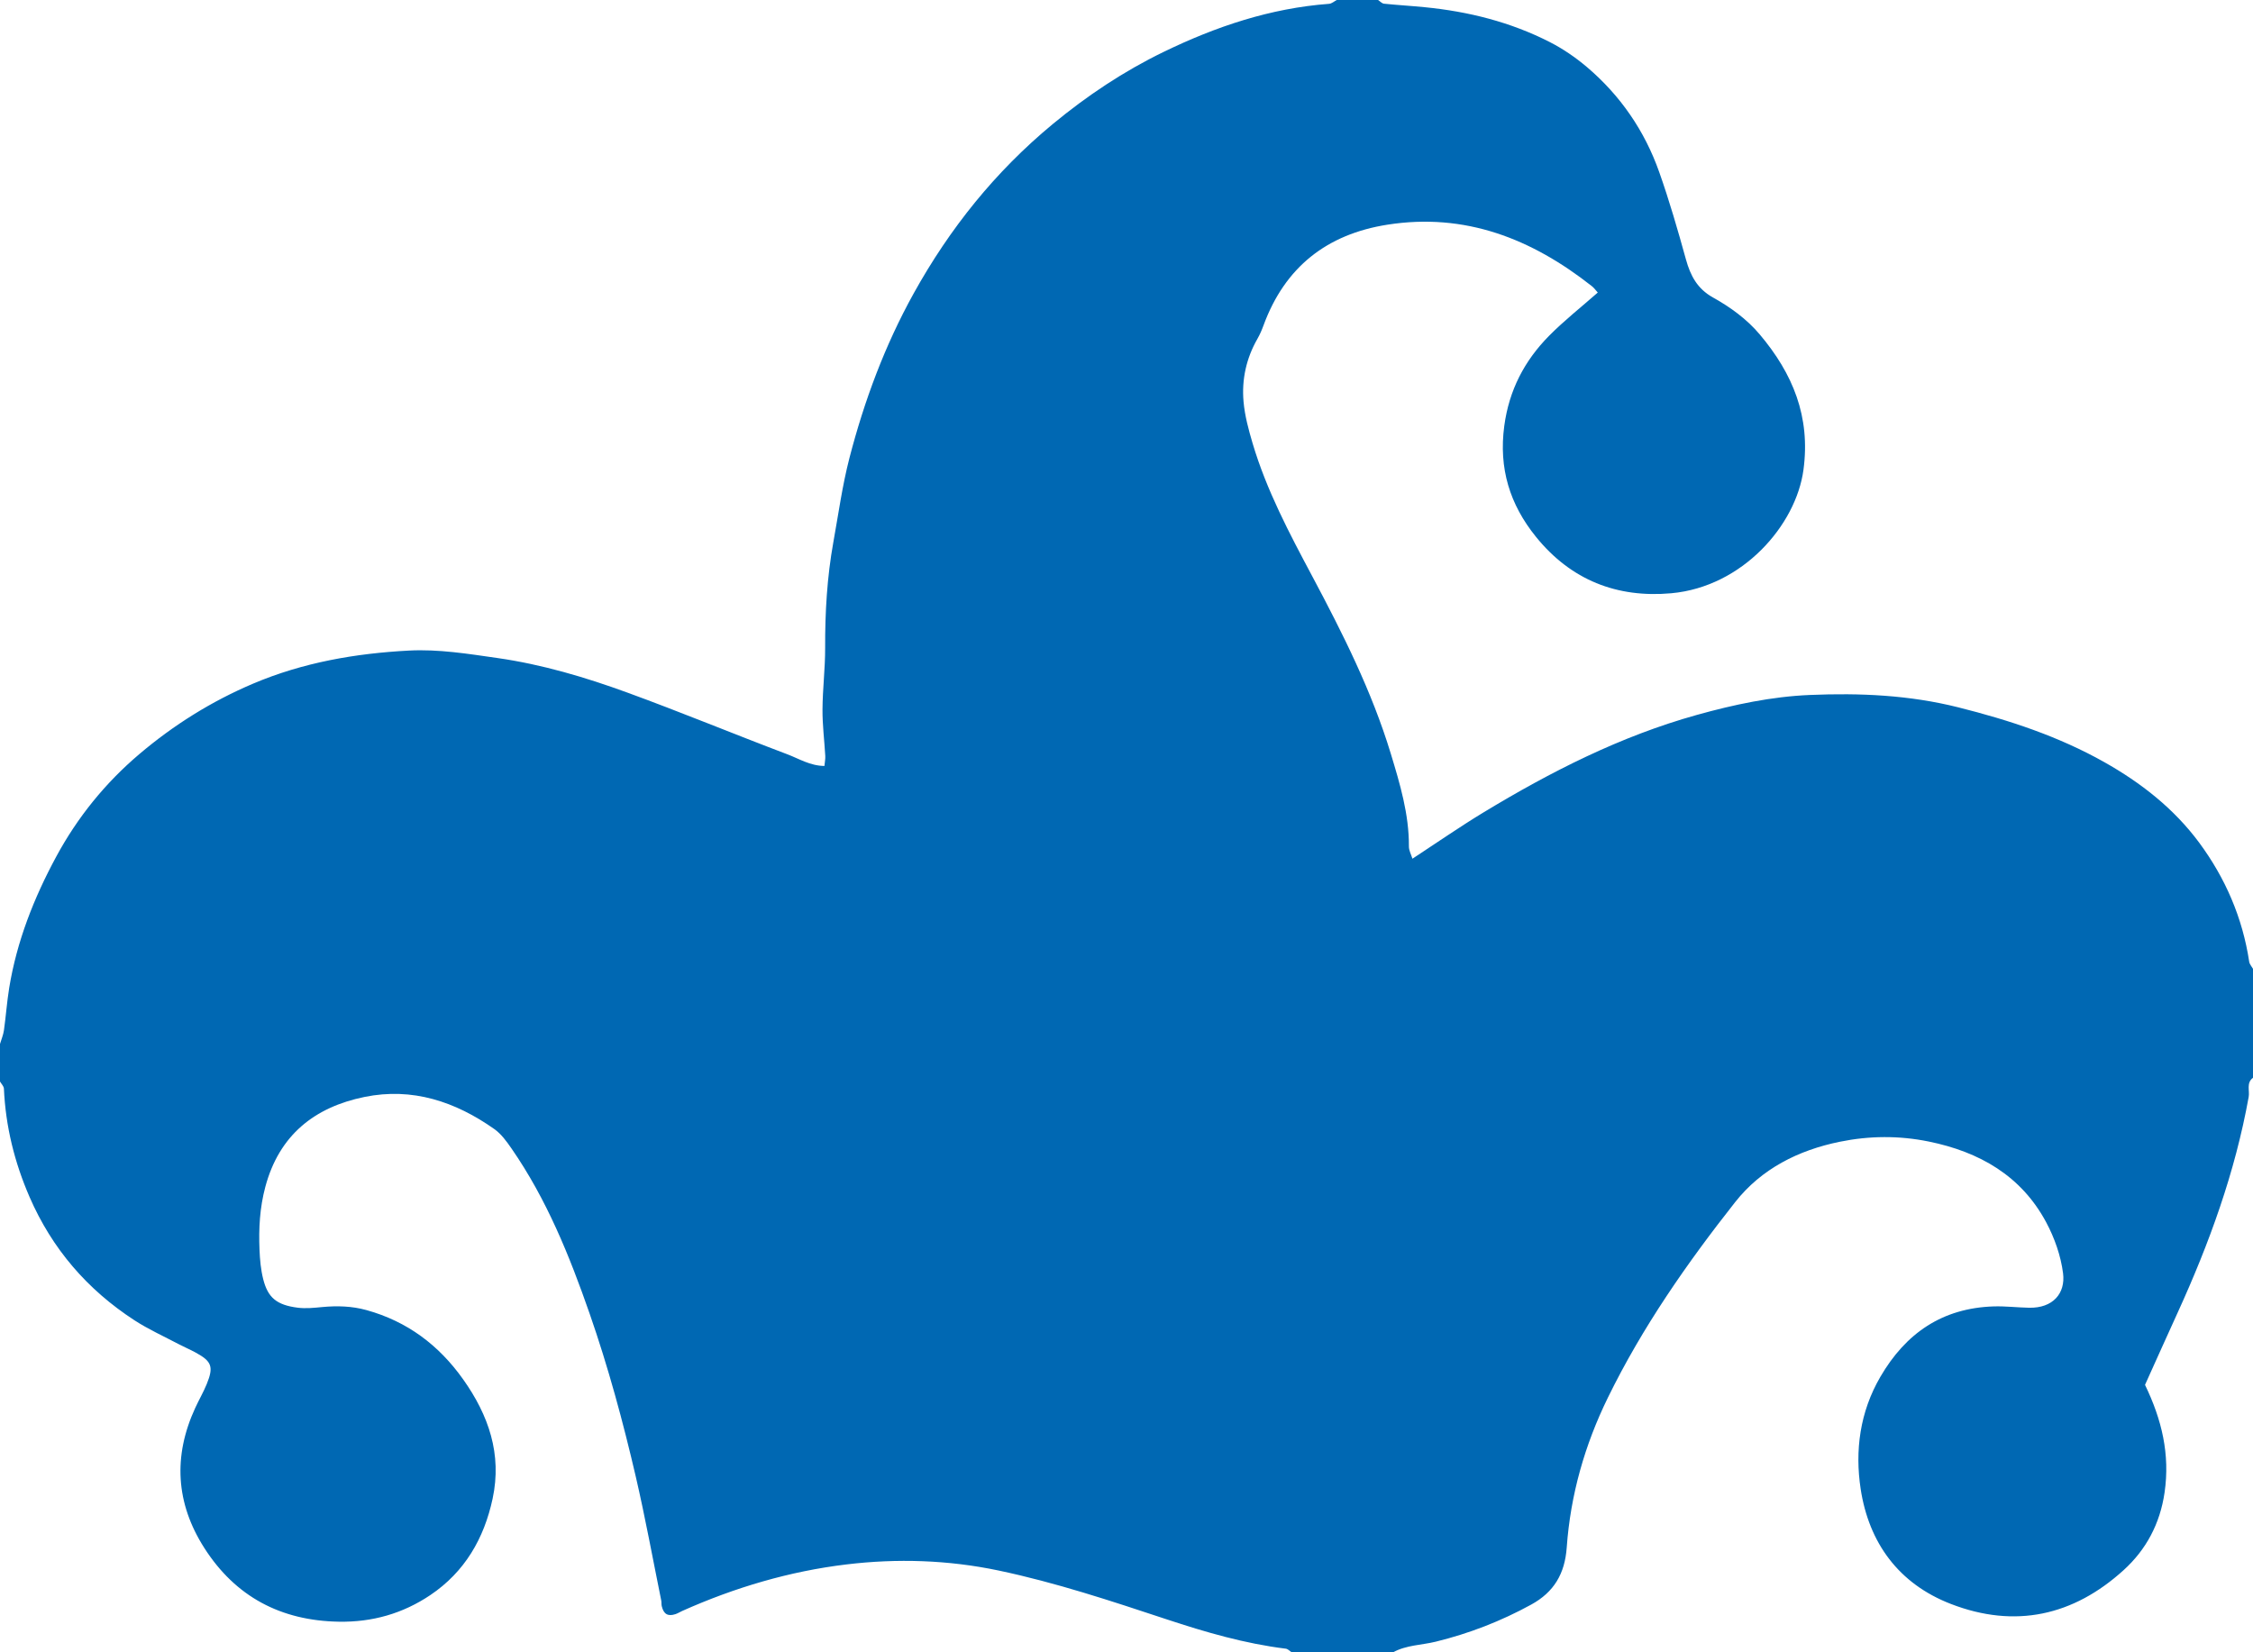 <?xml version="1.0" encoding="utf-8"?>
<!-- Generator: Adobe Illustrator 16.0.0, SVG Export Plug-In . SVG Version: 6.00 Build 0)  -->
<!DOCTYPE svg PUBLIC "-//W3C//DTD SVG 1.1//EN" "http://www.w3.org/Graphics/SVG/1.1/DTD/svg11.dtd">
<svg version="1.1" id="Calque_1" xmlns="http://www.w3.org/2000/svg" xmlns:xlink="http://www.w3.org/1999/xlink" x="0px" y="0px"
	 width="120px" height="88px" viewBox="0 0 120 88" enable-background="new 0 0 120 88" xml:space="preserve">
<g>
	<path fill="#0068b3" d="M71.2,0c0.733,0,1.467,0,2.2,0c0.104,0.068,0.205,0.186,0.316,0.197c0.723,0.074,1.448,0.115,2.171,0.187
		c2.326,0.229,4.567,0.789,6.653,1.854c0.703,0.358,1.374,0.818,1.978,1.329c1.784,1.513,3.079,3.396,3.856,5.598
		c0.54,1.527,0.991,3.089,1.423,4.65c0.241,0.869,0.603,1.561,1.438,2.027c0.925,0.517,1.796,1.143,2.493,1.969
		c1.759,2.086,2.711,4.375,2.329,7.21c-0.397,2.954-3.25,6.231-7.039,6.575c-2.894,0.262-5.345-0.702-7.207-3.003
		c-1.401-1.73-1.991-3.653-1.69-5.907c0.255-1.905,1.074-3.472,2.385-4.8c0.804-0.812,1.709-1.525,2.595-2.305
		c-0.096-0.104-0.191-0.243-0.318-0.343c-3.2-2.521-6.742-3.924-10.891-3.271c-3.226,0.508-5.454,2.263-6.591,5.354
		c-0.091,0.248-0.195,0.494-0.327,0.723c-0.596,1.039-0.843,2.17-0.74,3.344c0.065,0.749,0.268,1.496,0.483,2.223
		c0.741,2.498,1.959,4.794,3.175,7.076c1.626,3.051,3.175,6.13,4.183,9.445c0.489,1.61,0.978,3.234,0.967,4.951
		c-0.001,0.216,0.121,0.433,0.188,0.651c1.288-0.843,2.51-1.692,3.779-2.462c3.585-2.172,7.301-4.062,11.365-5.195
		c1.979-0.552,3.988-0.979,6.032-1.064c2.647-0.111,5.28,0.002,7.892,0.658c2.717,0.682,5.341,1.544,7.783,2.92
		c1.957,1.102,3.705,2.471,5.047,4.28c1.399,1.89,2.316,4.007,2.67,6.35c0.02,0.134,0.133,0.253,0.203,0.379
		c0,1.934,0,3.867,0,5.801c-0.369,0.272-0.17,0.68-0.231,1.021c-0.721,4.008-2.098,7.797-3.782,11.486
		c-0.591,1.294-1.172,2.593-1.739,3.848c0.898,1.858,1.336,3.703,1.042,5.731c-0.242,1.672-0.987,3.053-2.182,4.137
		c-2.677,2.431-5.782,3.122-9.2,1.801c-2.784-1.076-4.367-3.258-4.805-6.121c-0.312-2.041-0.045-4.097,1.047-5.973
		c1.358-2.334,3.307-3.664,6.034-3.753c0.629-0.02,1.261,0.059,1.891,0.071c1.266,0.026,1.943-0.763,1.808-1.833
		c-0.118-0.932-0.453-1.883-0.898-2.716c-1.331-2.486-3.56-3.754-6.255-4.303c-1.58-0.322-3.16-0.311-4.737,0.011
		c-2.217,0.452-4.175,1.44-5.576,3.217c-2.569,3.258-4.94,6.658-6.774,10.404c-1.238,2.528-1.997,5.191-2.196,7.991
		c-0.1,1.394-0.678,2.374-1.894,3.04c-1.61,0.883-3.3,1.537-5.084,1.975C75.711,87.62,74.905,87.612,74.2,88c-1.8,0-3.601,0-5.4,0
		c-0.105-0.066-0.205-0.18-0.317-0.193c-2.177-0.268-4.27-0.877-6.341-1.562c-2.954-0.977-5.901-1.958-8.956-2.601
		c-2.691-0.565-5.406-0.648-8.104-0.324c-3.03,0.364-5.954,1.231-8.752,2.481c-0.121,0.055-0.235,0.129-0.36,0.169
		c-0.4,0.129-0.62-0.002-0.724-0.427c-0.023-0.096-0.007-0.2-0.026-0.298c-0.447-2.201-0.85-4.414-1.357-6.602
		c-0.682-2.934-1.47-5.841-2.461-8.689c-1.072-3.078-2.289-6.087-4.157-8.785c-0.262-0.378-0.549-0.777-0.916-1.036
		c-2.076-1.464-4.363-2.231-6.914-1.711c-2.678,0.547-4.55,2.044-5.284,4.791c-0.296,1.107-0.357,2.222-0.309,3.349
		c0.022,0.525,0.069,1.06,0.197,1.566c0.247,0.974,0.704,1.375,1.842,1.519c0.424,0.054,0.864,0.007,1.294-0.034
		c0.8-0.075,1.584-0.055,2.367,0.162c2.168,0.602,3.849,1.861,5.144,3.685c1.362,1.918,2.078,3.99,1.572,6.356
		c-0.455,2.125-1.485,3.902-3.316,5.135c-1.468,0.987-3.095,1.45-4.876,1.419c-3.084-0.054-5.5-1.326-7.161-3.922
		c-1.525-2.382-1.675-4.894-0.484-7.47c0.194-0.423,0.431-0.827,0.607-1.257c0.381-0.931,0.272-1.219-0.596-1.69
		c-0.292-0.159-0.6-0.288-0.895-0.443c-0.789-0.417-1.61-0.787-2.356-1.271c-2.51-1.631-4.39-3.81-5.588-6.569
		c-0.801-1.844-1.275-3.758-1.365-5.769C0.201,57.849,0.071,57.726,0,57.6c0-0.666,0-1.333,0-2c0.072-0.242,0.175-0.48,0.21-0.729
		c0.106-0.75,0.158-1.509,0.28-2.257c0.406-2.481,1.313-4.785,2.505-6.99c1.135-2.103,2.624-3.934,4.428-5.463
		c1.821-1.544,3.84-2.811,6.063-3.753c2.659-1.126,5.439-1.608,8.291-1.759c1.589-0.084,3.163,0.175,4.733,0.399
		c2.367,0.34,4.653,1.018,6.889,1.833c2.861,1.043,5.678,2.211,8.527,3.288c0.627,0.236,1.228,0.62,1.986,0.625
		c0.019-0.214,0.054-0.376,0.044-0.535c-0.047-0.825-0.154-1.65-0.148-2.475c0.006-1.092,0.145-2.184,0.141-3.274
		c-0.007-1.893,0.101-3.771,0.437-5.635c0.27-1.494,0.476-3.007,0.855-4.475c0.791-3.055,1.886-6,3.424-8.774
		c1.92-3.464,4.353-6.493,7.407-9.018c1.821-1.506,3.773-2.809,5.904-3.843c2.793-1.356,5.692-2.329,8.811-2.561
		C70.93,0.195,71.062,0.071,71.2,0z"/>
	<path display="none" fill-rule="evenodd" clip-rule="evenodd" fill="#FFFFFF" d="M-124-352c-0.687,0.356-1.354,0.979-2.063,1.031
		c-15.594,1.155-30.09,6.021-44.053,12.8c-10.653,5.172-20.416,11.688-29.524,19.216c-15.272,12.62-27.437,27.769-37.035,45.086
		c-7.69,13.875-13.164,28.599-17.12,43.876c-1.899,7.335-2.929,14.899-4.276,22.373c-1.679,9.312-2.214,18.709-2.181,28.171
		c0.019,5.457-0.673,10.914-0.706,16.374c-0.025,4.121,0.507,8.244,0.745,12.37c0.046,0.797-0.125,1.607-0.219,2.677
		c-3.794-0.023-6.797-1.94-9.935-3.126c-14.248-5.385-28.328-11.225-42.635-16.44c-11.177-4.074-22.607-7.466-34.444-9.162
		c-7.848-1.125-15.722-2.418-23.667-1.999c-14.255,0.752-28.157,3.167-41.453,8.797c-11.118,4.708-21.212,11.044-30.318,18.762
		c-9.021,7.646-16.464,16.804-22.141,27.313c-5.957,11.028-10.492,22.544-12.521,34.954c-0.611,3.737-0.872,7.531-1.402,11.283
		c-0.175,1.24-0.691,2.432-1.051,3.645c0-92.667,0-185.333,0-278C-361.333-352-242.667-352-124-352z"/>
	<path display="none" fill-rule="evenodd" clip-rule="evenodd" fill="#FFFFFF" d="M120-94c-0.35-0.63-0.916-1.227-1.017-1.895
		c-1.766-11.718-6.35-22.301-13.351-31.748c-6.707-9.052-15.448-15.896-25.23-21.405c-12.214-6.88-25.333-11.188-38.916-14.599
		c-13.06-3.279-26.222-3.848-39.458-3.289c-10.222,0.431-20.268,2.562-30.164,5.32c-20.323,5.665-38.899,15.12-56.823,25.979
		c-6.351,3.847-12.457,8.095-18.899,12.307c-0.329-1.094-0.941-2.176-0.935-3.254c0.054-8.586-2.388-16.706-4.834-24.757
		c-5.039-16.577-12.787-31.973-20.914-47.229c-6.078-11.41-12.17-22.889-15.875-35.381c-1.077-3.63-2.092-7.364-2.418-11.112
		c-0.51-5.867,0.723-11.521,3.704-16.717c0.655-1.142,1.179-2.376,1.634-3.615c5.682-15.459,16.827-24.234,32.952-26.771
		c20.742-3.264,38.455,3.756,54.457,16.355c0.634,0.499,1.113,1.194,1.588,1.715c-4.425,3.898-8.953,7.46-12.97,11.526
		c-6.556,6.637-10.653,14.471-11.926,23.997c-1.505,11.268,1.447,20.884,8.452,29.537c9.311,11.503,21.566,16.324,36.037,15.012
		c18.942-1.719,33.205-18.105,35.194-32.875c1.909-14.176-2.852-25.619-11.648-36.047c-3.486-4.134-7.839-7.262-12.465-9.848
		c-4.175-2.332-5.982-5.787-7.185-10.133c-2.16-7.812-4.416-15.616-7.114-23.254c-3.889-11.012-10.364-20.424-19.286-27.989
		c-3.015-2.555-6.368-4.852-9.884-6.646c-10.434-5.322-21.64-8.122-33.268-9.268c-3.614-0.356-7.243-0.561-10.855-0.932
		c-0.557-0.058-1.058-0.645-1.584-0.986c77.667,0,155.333,0,233,0C120-266,120-180,120-94z"/>
	<path display="none" fill-rule="evenodd" clip-rule="evenodd" fill="#FFFFFF" d="M-480-64c0.358,0.629,1.003,1.245,1.032,1.889
		c0.446,10.053,2.82,19.621,6.823,28.842c5.991,13.799,15.393,24.691,27.94,32.846c3.731,2.425,7.837,4.274,11.786,6.359
		c1.47,0.776,3.009,1.422,4.469,2.215c4.343,2.36,4.883,3.799,2.978,8.452c-0.88,2.148-2.062,4.172-3.037,6.284
		c-5.949,12.884-5.205,25.44,2.421,37.351c8.308,12.976,20.389,19.34,35.807,19.609c8.909,0.155,17.043-2.159,24.38-7.097
		c9.157-6.162,14.31-15.049,16.582-25.671c2.531-11.831-1.051-22.192-7.86-31.782c-6.474-9.118-14.879-15.416-25.717-18.423
		c-3.916-1.087-7.837-1.188-11.838-0.812c-2.147,0.202-4.352,0.439-6.469,0.172c-5.69-0.72-7.975-2.729-9.208-7.593
		c-0.642-2.534-0.875-5.209-0.989-7.834c-0.243-5.637,0.067-11.207,1.546-16.742c3.672-13.738,13.03-21.22,26.418-23.955
		c12.753-2.605,24.191,1.236,34.571,8.552c1.838,1.295,3.273,3.295,4.582,5.185c9.342,13.491,15.425,28.531,20.783,43.922
		c4.959,14.244,8.898,28.781,12.307,43.451c2.541,10.938,4.551,21.998,6.786,33.007c0.099,0.485,0.015,1.01,0.131,1.488
		c0.518,2.124,1.617,2.778,3.617,2.135c0.627-0.201,1.199-0.572,1.806-0.844c13.986-6.251,28.606-10.587,43.756-12.408
		c13.494-1.622,27.068-1.209,40.526,1.621c15.27,3.211,30.009,8.121,44.776,13.003c10.36,3.426,20.824,6.472,31.706,7.813
		c0.561,0.068,1.061,0.632,1.588,0.965c-114.667,0-229.333,0-344,0C-480,37.333-480-13.333-480-64z"/>
	<path display="none" fill-rule="evenodd" clip-rule="evenodd" fill="#FFFFFF" d="M-109,88c3.524-1.938,7.557-1.899,11.335-2.826
		c8.922-2.188,17.365-5.46,25.418-9.874c6.078-3.331,8.971-8.232,9.468-15.199c0.998-14.002,4.79-27.313,10.98-39.958
		c9.171-18.73,21.025-35.732,33.874-52.021c7.007-8.883,16.799-13.821,27.879-16.082c7.89-1.61,15.786-1.667,23.688-0.058
		c13.479,2.745,24.621,9.083,31.276,21.518c2.227,4.161,3.9,8.921,4.489,13.576c0.678,5.354-2.71,9.296-9.035,9.166
		c-3.153-0.064-6.311-0.456-9.455-0.354c-13.639,0.442-23.38,7.095-30.17,18.764c-5.458,9.378-6.794,19.656-5.234,29.862
		C17.7,58.832,25.615,69.738,39.534,75.119c17.091,6.607,32.617,3.15,46.005-9.006c5.969-5.42,9.694-12.322,10.907-20.681
		c1.471-10.143-0.721-19.366-5.21-28.656c2.835-6.276,5.742-12.77,8.696-19.241c8.421-18.446,15.305-37.393,18.912-57.429
		c0.308-1.708-0.69-3.743,1.155-5.106c0,51,0,102,0,153C43.667,88-32.667,88-109,88z"/>
</g>
</svg>
